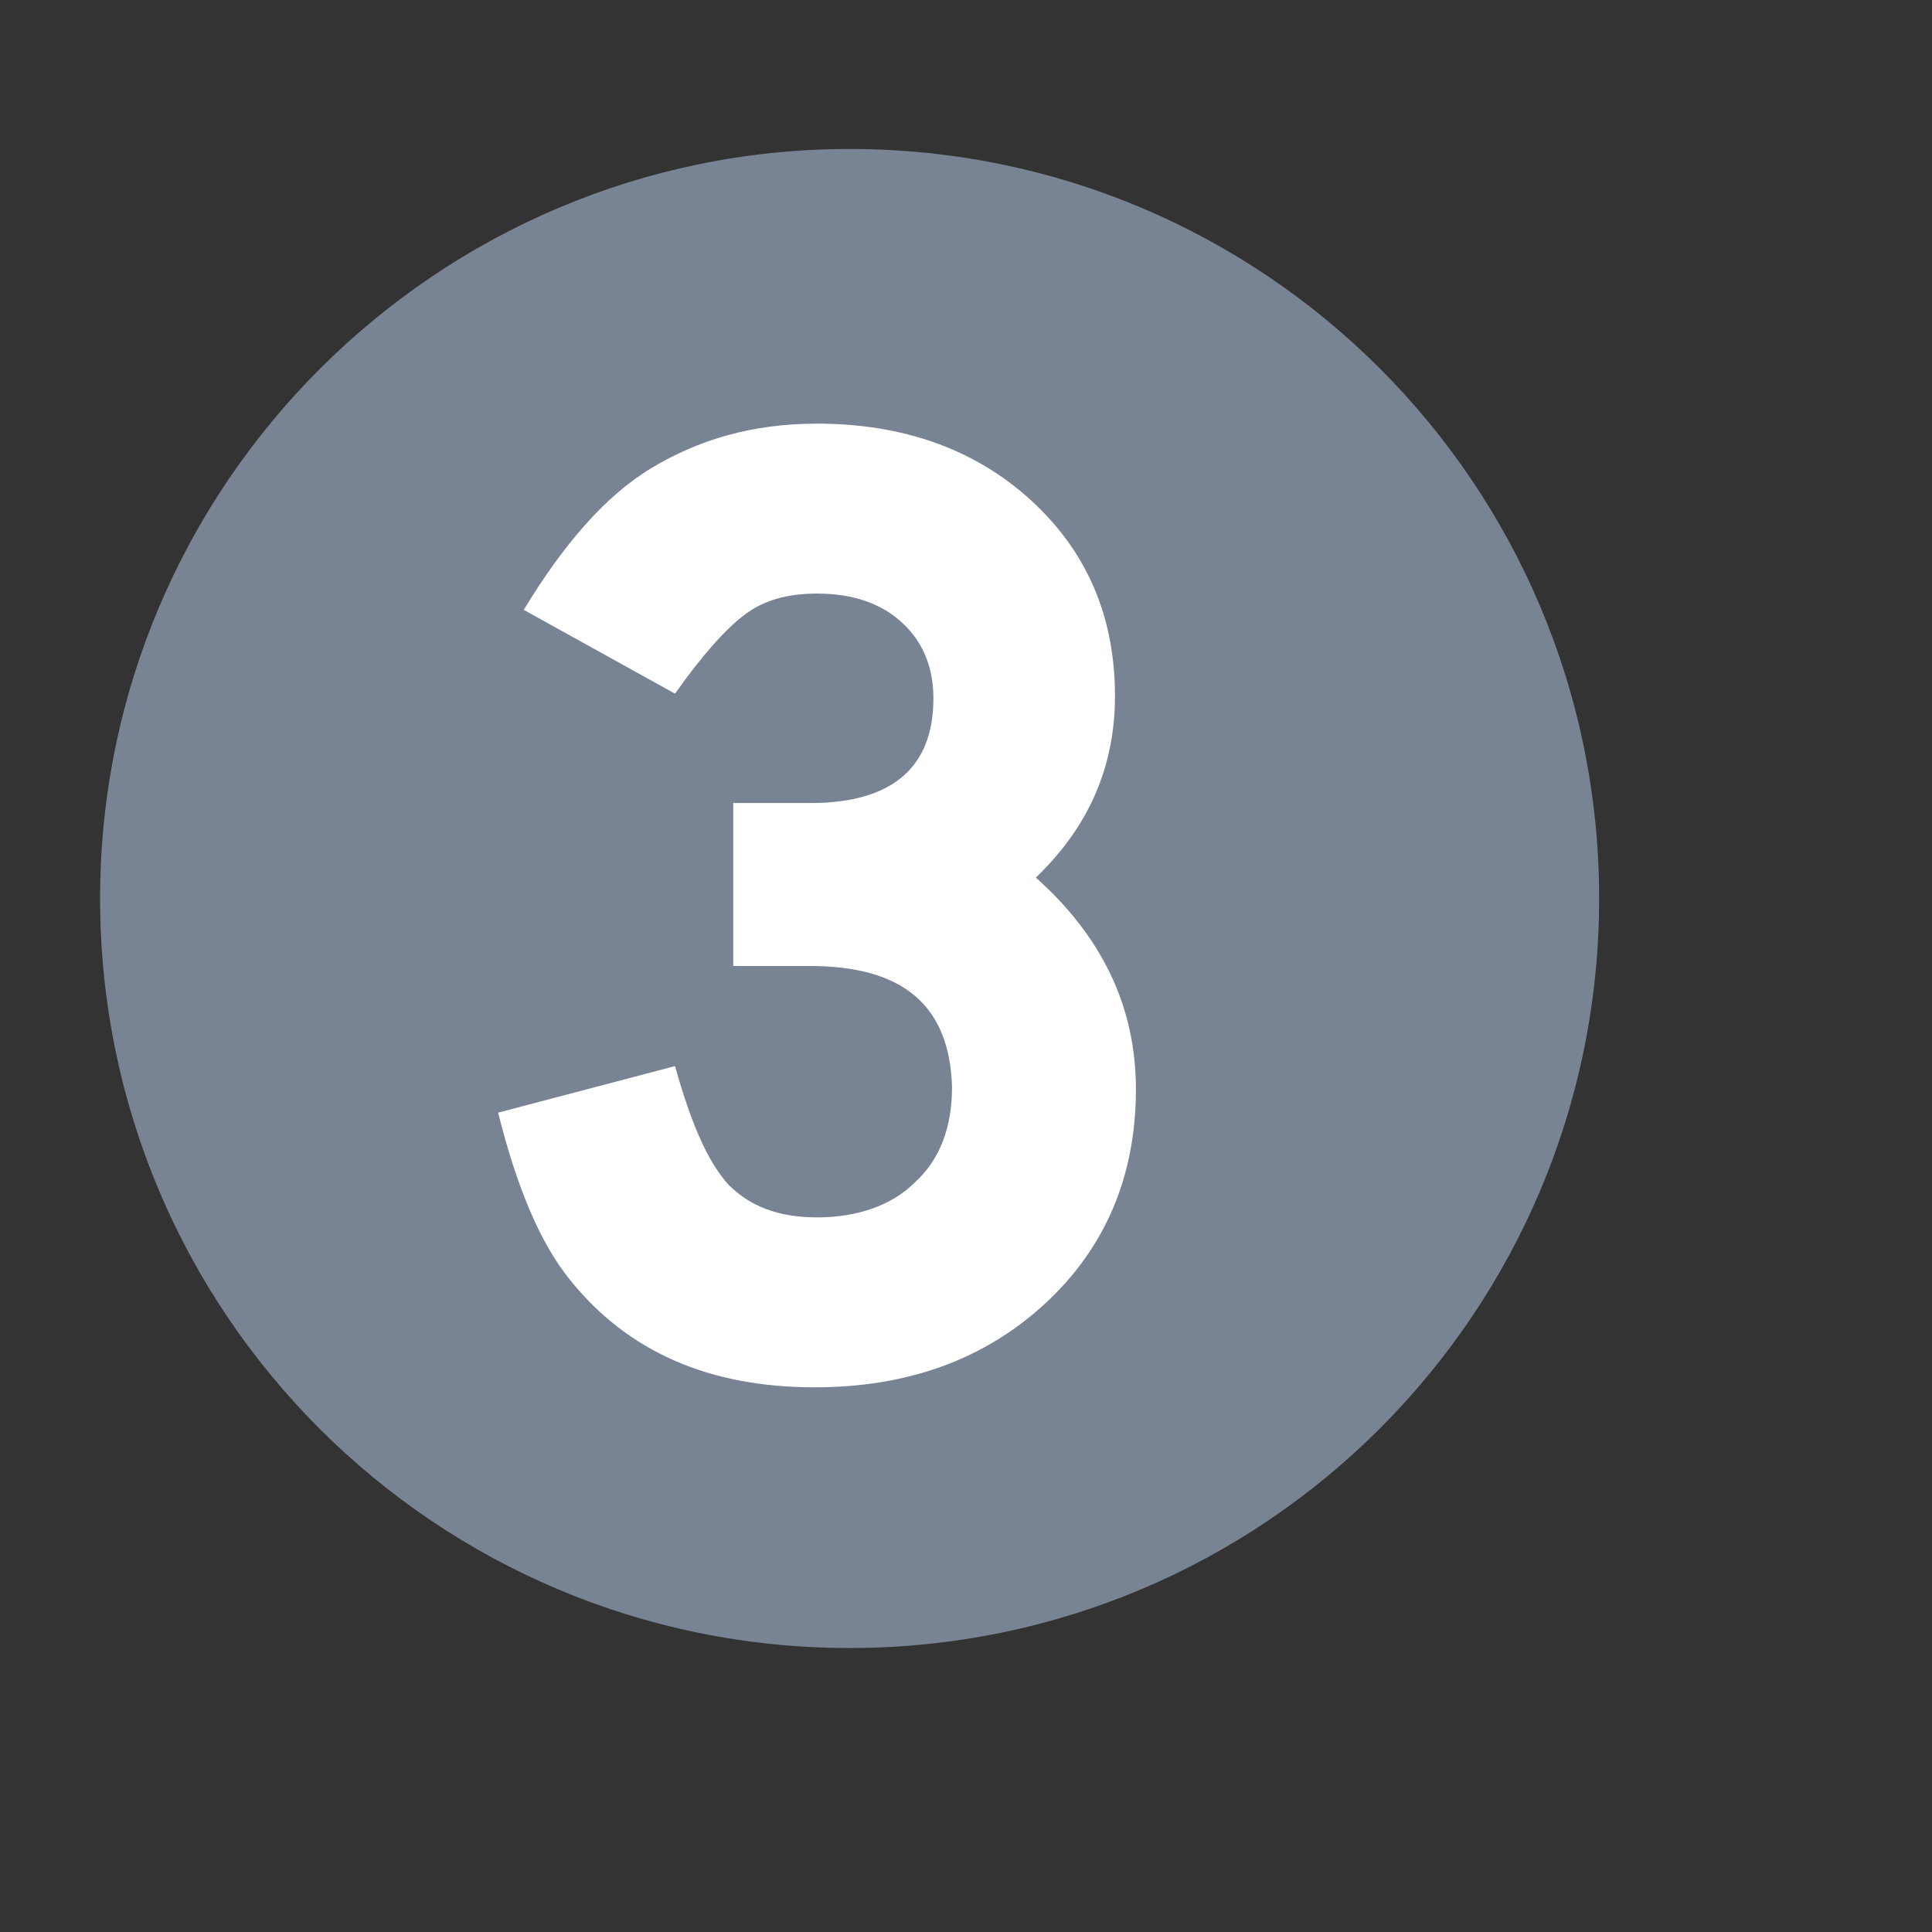 <?xml version="1.0" encoding="utf-8"?>
<!-- Generator: Adobe Illustrator 26.5.0, SVG Export Plug-In . SVG Version: 6.00 Build 0)  -->
<svg version="1.1" id="Ebene_1" xmlns="http://www.w3.org/2000/svg" xmlns:xlink="http://www.w3.org/1999/xlink" x="0px" y="0px"
	 viewBox="0 0 83 83" style="enable-background:new 0 0 83 83;" xml:space="preserve">
<rect x="0" y="0" width="83" height="83" fill="#333333" stroke="none"/>
<style type="text/css">
	.st0{fill:#788494;}
	.st1{enable-background:new    ;}
	.st2{fill:#FFFFFF;}
</style>
<path id="Pfad_9" class="st0" d="M68.7,38.6c0,17.8-14.4,32.2-32.2,32.2c-17.8,0-32.2-14.4-32.2-32.2S18.8,6.4,36.5,6.4l0,0
	C54.3,6.4,68.7,20.8,68.7,38.6"/>
<g class="st1">
	<path class="st2" d="M34.8,41.5h-3.3v-7h3.3c3.5,0,5.3-1.5,5.3-4.5c0-1.4-0.5-2.5-1.4-3.3c-0.9-0.8-2.1-1.2-3.6-1.2
		c-1.3,0-2.3,0.3-3.1,0.9c-0.8,0.6-1.8,1.7-3,3.4l-6.5-3.6c1.7-2.8,3.5-4.9,5.5-6.1c2-1.2,4.3-1.9,7.1-1.9c3.7,0,6.8,1.1,9.2,3.3
		c2.4,2.2,3.6,5,3.6,8.4c0,3-1.1,5.6-3.4,7.8c2.8,2.5,4.3,5.5,4.3,9.1c0,3.7-1.3,6.8-3.9,9.2c-2.6,2.4-5.9,3.6-9.9,3.6
		c-4.5,0-8-1.5-10.5-4.6c-1.3-1.6-2.3-4-3.1-7.2l7.6-2c0.7,2.5,1.4,4.1,2.3,5.1c0.9,0.9,2.1,1.4,3.8,1.4c1.7,0,3.2-0.5,4.2-1.5
		c1.1-1,1.6-2.4,1.6-4.1C40.8,43.2,38.8,41.5,34.8,41.5z"/>
</g>
</svg>
